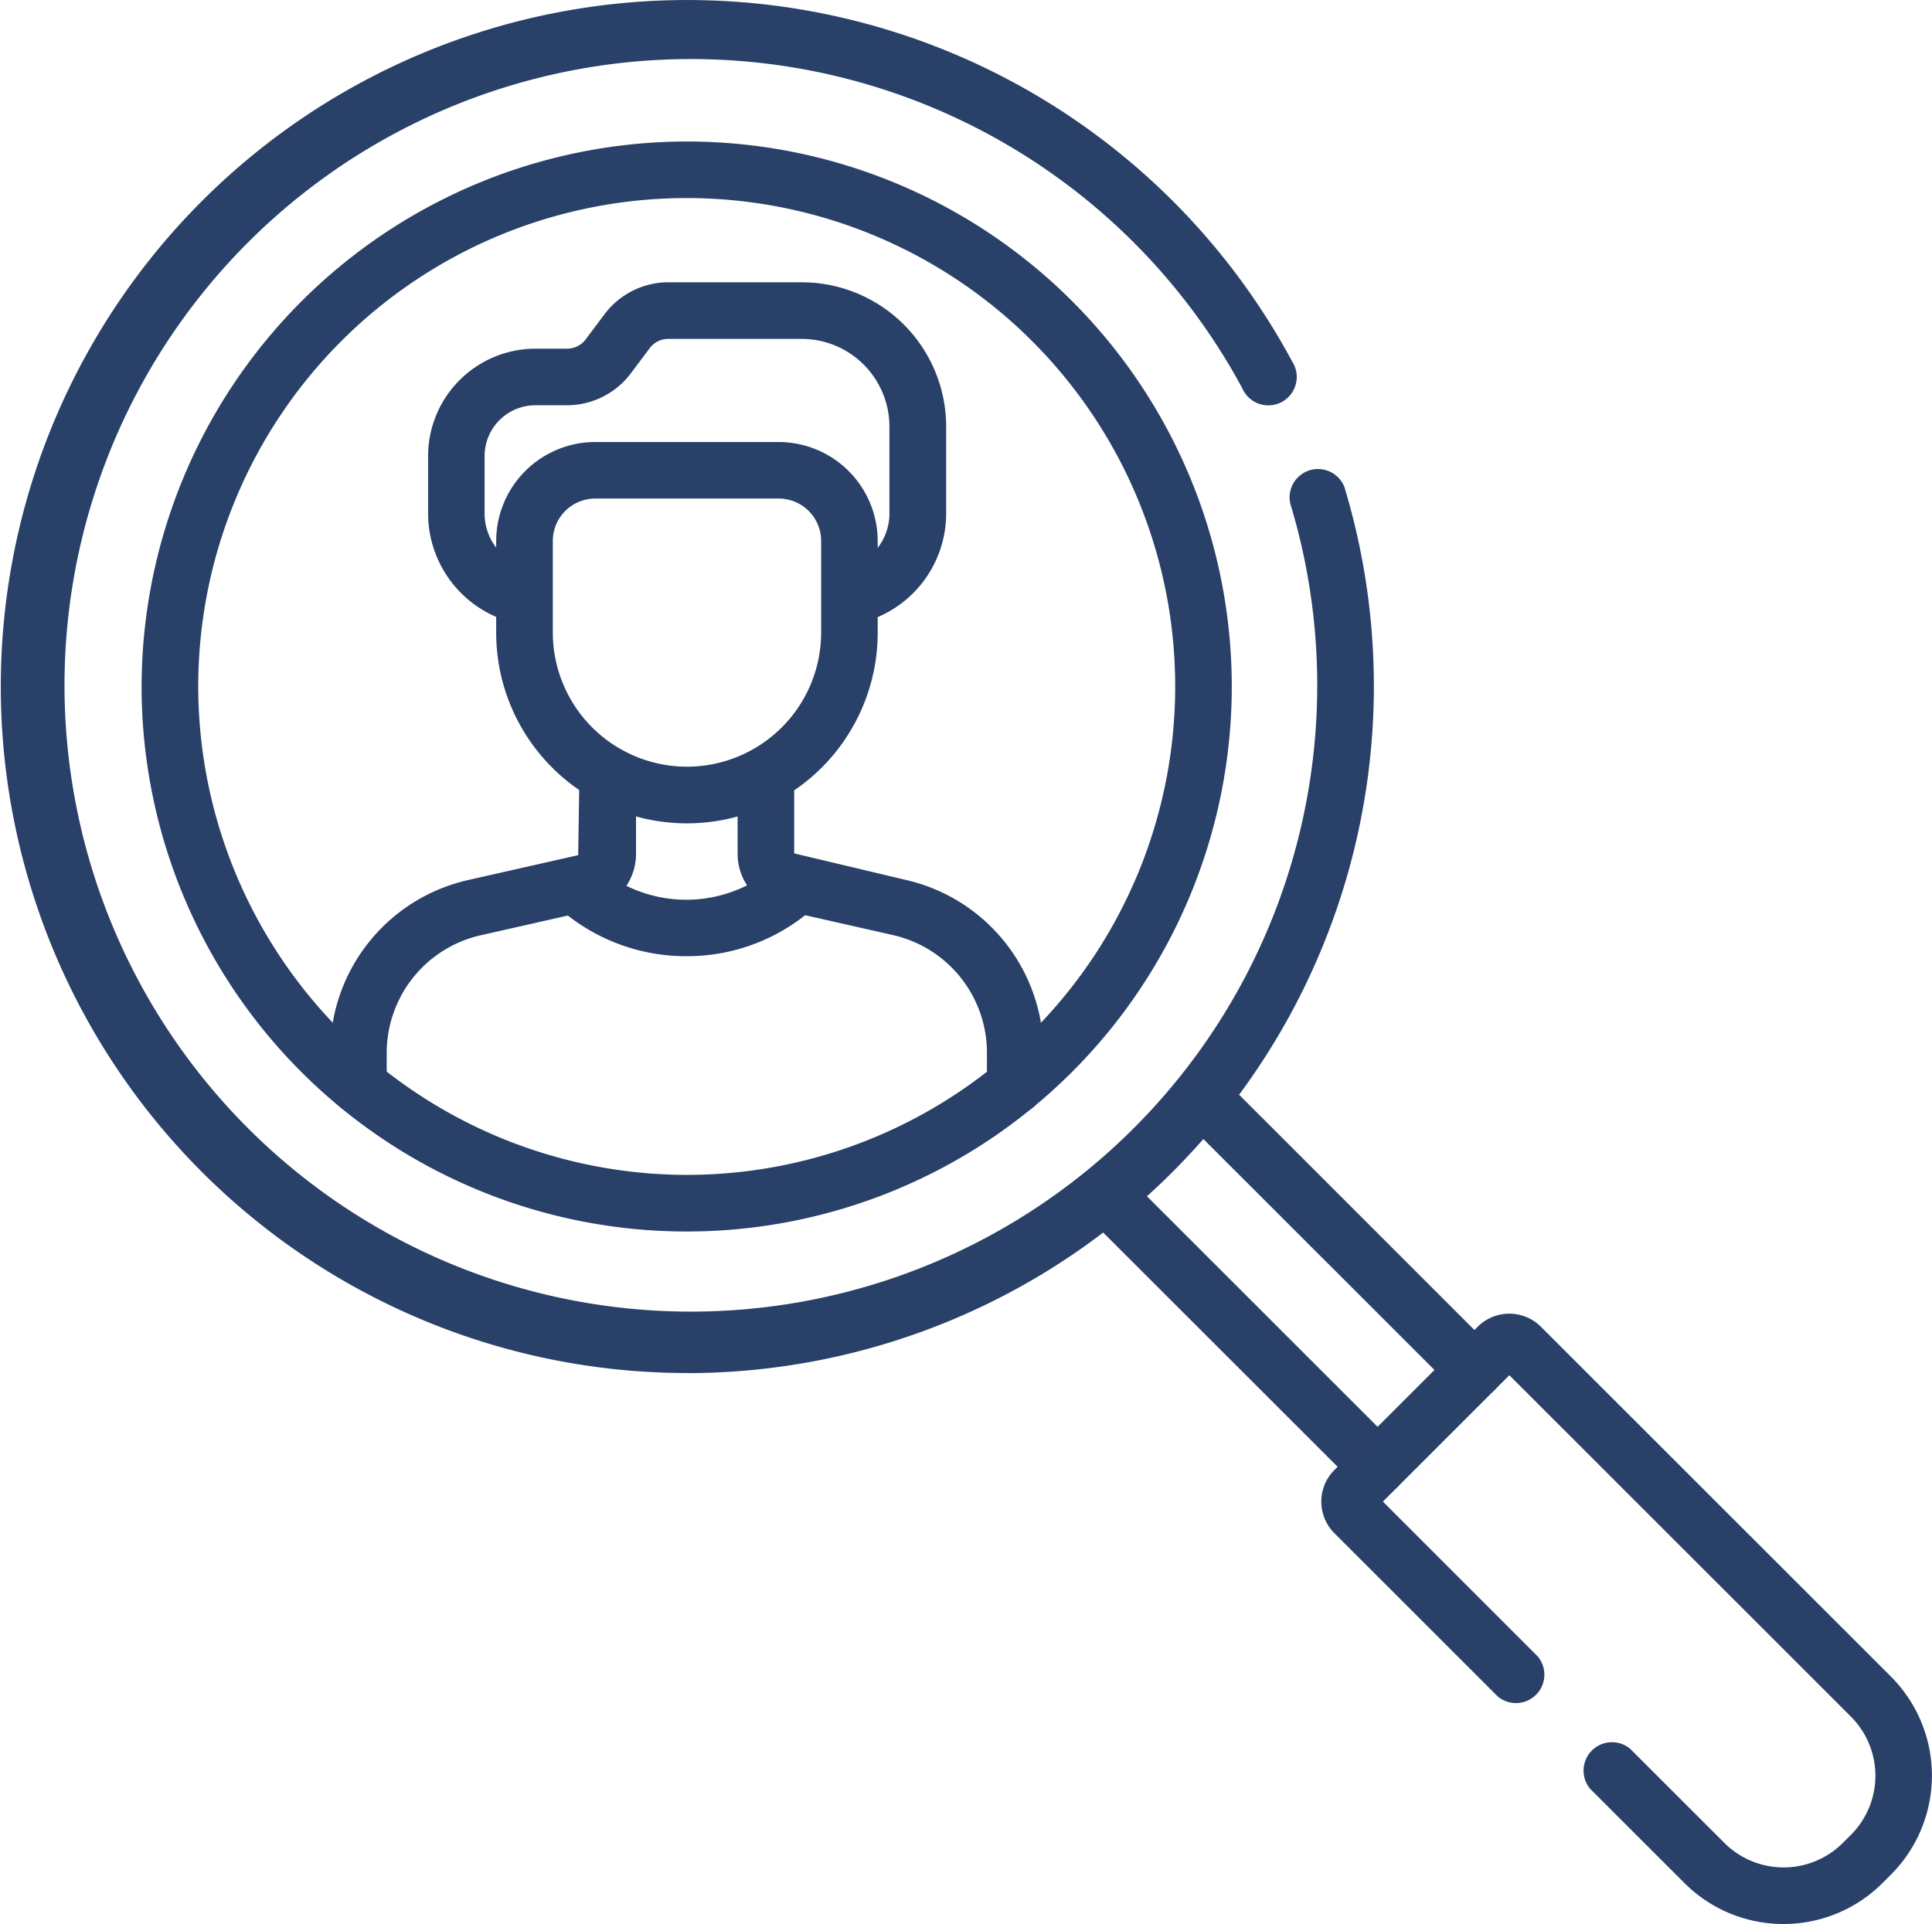 <svg xmlns="http://www.w3.org/2000/svg" width="68" height="67.728" viewBox="0 0 68 67.728">
  <g id="research" transform="translate(0 -1.013)">
    <path id="Line_15" data-name="Line 15" d="M3.081,4.073a.993.993,0,0,1-.7-.292L-7.208-5.8a1,1,0,0,1,0-1.409,1,1,0,0,1,1.409,0L3.785,2.372a1,1,0,0,1-.7,1.7Z" transform="translate(45.41 49.575)" fill="#294069"/>
    <path id="Line_16" data-name="Line 16" d="M3.106,4.1a.993.993,0,0,1-.7-.292L-7.208-5.8a1,1,0,0,1,0-1.409,1,1,0,0,1,1.409,0L3.81,2.4a1,1,0,0,1-.7,1.7Z" transform="translate(48.795 46.142)" fill="#294069"/>
    <path id="Path_306" data-name="Path 306" d="M366.452,370.718a4.921,4.921,0,0,1-3.49-1.443l-3.317-3.315a1,1,0,0,1,1.408-1.409l3.317,3.315a2.951,2.951,0,0,0,4.166,0l.286-.286a2.943,2.943,0,0,0,0-4.162L356.8,351.4l-4.451,4.449L357.8,361.3a1,1,0,0,1-1.408,1.409l-5.75-5.748a1.574,1.574,0,0,1,0-2.225l5.044-5.042a1.574,1.574,0,0,1,2.225,0l12.316,12.31a4.935,4.935,0,0,1,0,6.98l-.287.287A4.926,4.926,0,0,1,366.452,370.718Z" transform="translate(-303.676 -301.977)" fill="#294069"/>
    <path id="Path_307" data-name="Path 307" d="M24.177,49.346a24.166,24.166,0,1,1,21.3-35.613,1,1,0,1,1-1.754.945,22.046,22.046,0,1,0,1.687,4.05,1,1,0,0,1,1.906-.579,24.185,24.185,0,0,1-23.138,31.2Z" fill="#294069"/>
    <path id="Ellipse_28" data-name="Ellipse 28" d="M11.693-7.5A19.185,19.185,0,1,1-7.5,11.685,19.211,19.211,0,0,1,11.693-7.5Zm0,36.377a17.193,17.193,0,1,0-17.2-17.193A17.216,17.216,0,0,0,11.693,28.877Z" transform="translate(12.484 13.494)" fill="#294069"/>
    <path id="Path_308" data-name="Path 308" d="M128.223,87.888a1,1,0,0,1-.188-1.974,1.973,1.973,0,0,0,1.6-1.936V80.917a3.091,3.091,0,0,0-3.089-3.086h-4.7a.811.811,0,0,0-.646.323l-.67.893a2.819,2.819,0,0,1-2.241,1.12h-1.116a1.788,1.788,0,0,0-1.787,1.784v2.026a1.973,1.973,0,0,0,1.6,1.936,1,1,0,0,1-.377,1.956,3.968,3.968,0,0,1-3.211-3.892V81.952a3.782,3.782,0,0,1,3.779-3.777h1.116a.816.816,0,0,0,.649-.325l.669-.892a2.813,2.813,0,0,1,2.24-1.12h4.7a5.085,5.085,0,0,1,5.081,5.078v3.062a3.968,3.968,0,0,1-3.211,3.892A1,1,0,0,1,128.223,87.888Z" transform="translate(-98.33 -64.888)" fill="#294069"/>
    <path id="Path_309" data-name="Path 309" d="M88.5,211.722a1,1,0,0,1-1-1v-1.136a6.228,6.228,0,0,1,4.878-6.1l3.851-.871.044-2.839a1,1,0,0,1,1.992,0v2.784a2.038,2.038,0,0,1-1.6,2l-3.85.871a4.246,4.246,0,0,0-3.325,4.162v1.136A1,1,0,0,1,88.5,211.722Z" transform="translate(-75.879 -171.499)" fill="#294069"/>
    <path id="Path_310" data-name="Path 310" d="M205.289,211.722a1,1,0,0,1-1-1v-1.136a4.247,4.247,0,0,0-3.326-4.162l-3.85-.871a2.038,2.038,0,0,1-1.6-2v-2.784a1,1,0,0,1,1.992,0v2.784l3.895.926a6.229,6.229,0,0,1,4.878,6.1v1.136A1,1,0,0,1,205.289,211.722Z" transform="translate(-169.552 -171.499)" fill="#294069"/>
    <path id="Path_311" data-name="Path 311" d="M149.868,231.474a6.75,6.75,0,0,1-4.586-1.783,1,1,0,0,1,1.35-1.465,4.771,4.771,0,0,0,6.462,0,1,1,0,0,1,1.359,1.457A6.7,6.7,0,0,1,149.868,231.474Z" transform="translate(-125.709 -196.801)" fill="#294069"/>
    <path id="Path_312" data-name="Path 312" d="M134.968,118.171h6.459a3.489,3.489,0,0,1,3.485,3.485v3.224a6.714,6.714,0,0,1-13.428,0v-3.224A3.489,3.489,0,0,1,134.968,118.171ZM138.2,129.6a4.727,4.727,0,0,0,4.722-4.722v-3.224a1.494,1.494,0,0,0-1.493-1.493h-6.459a1.494,1.494,0,0,0-1.493,1.493v3.224A4.727,4.727,0,0,0,138.2,129.6Z" transform="translate(-114.02 -101.598)" fill="#294069"/>
  </g>
</svg>
